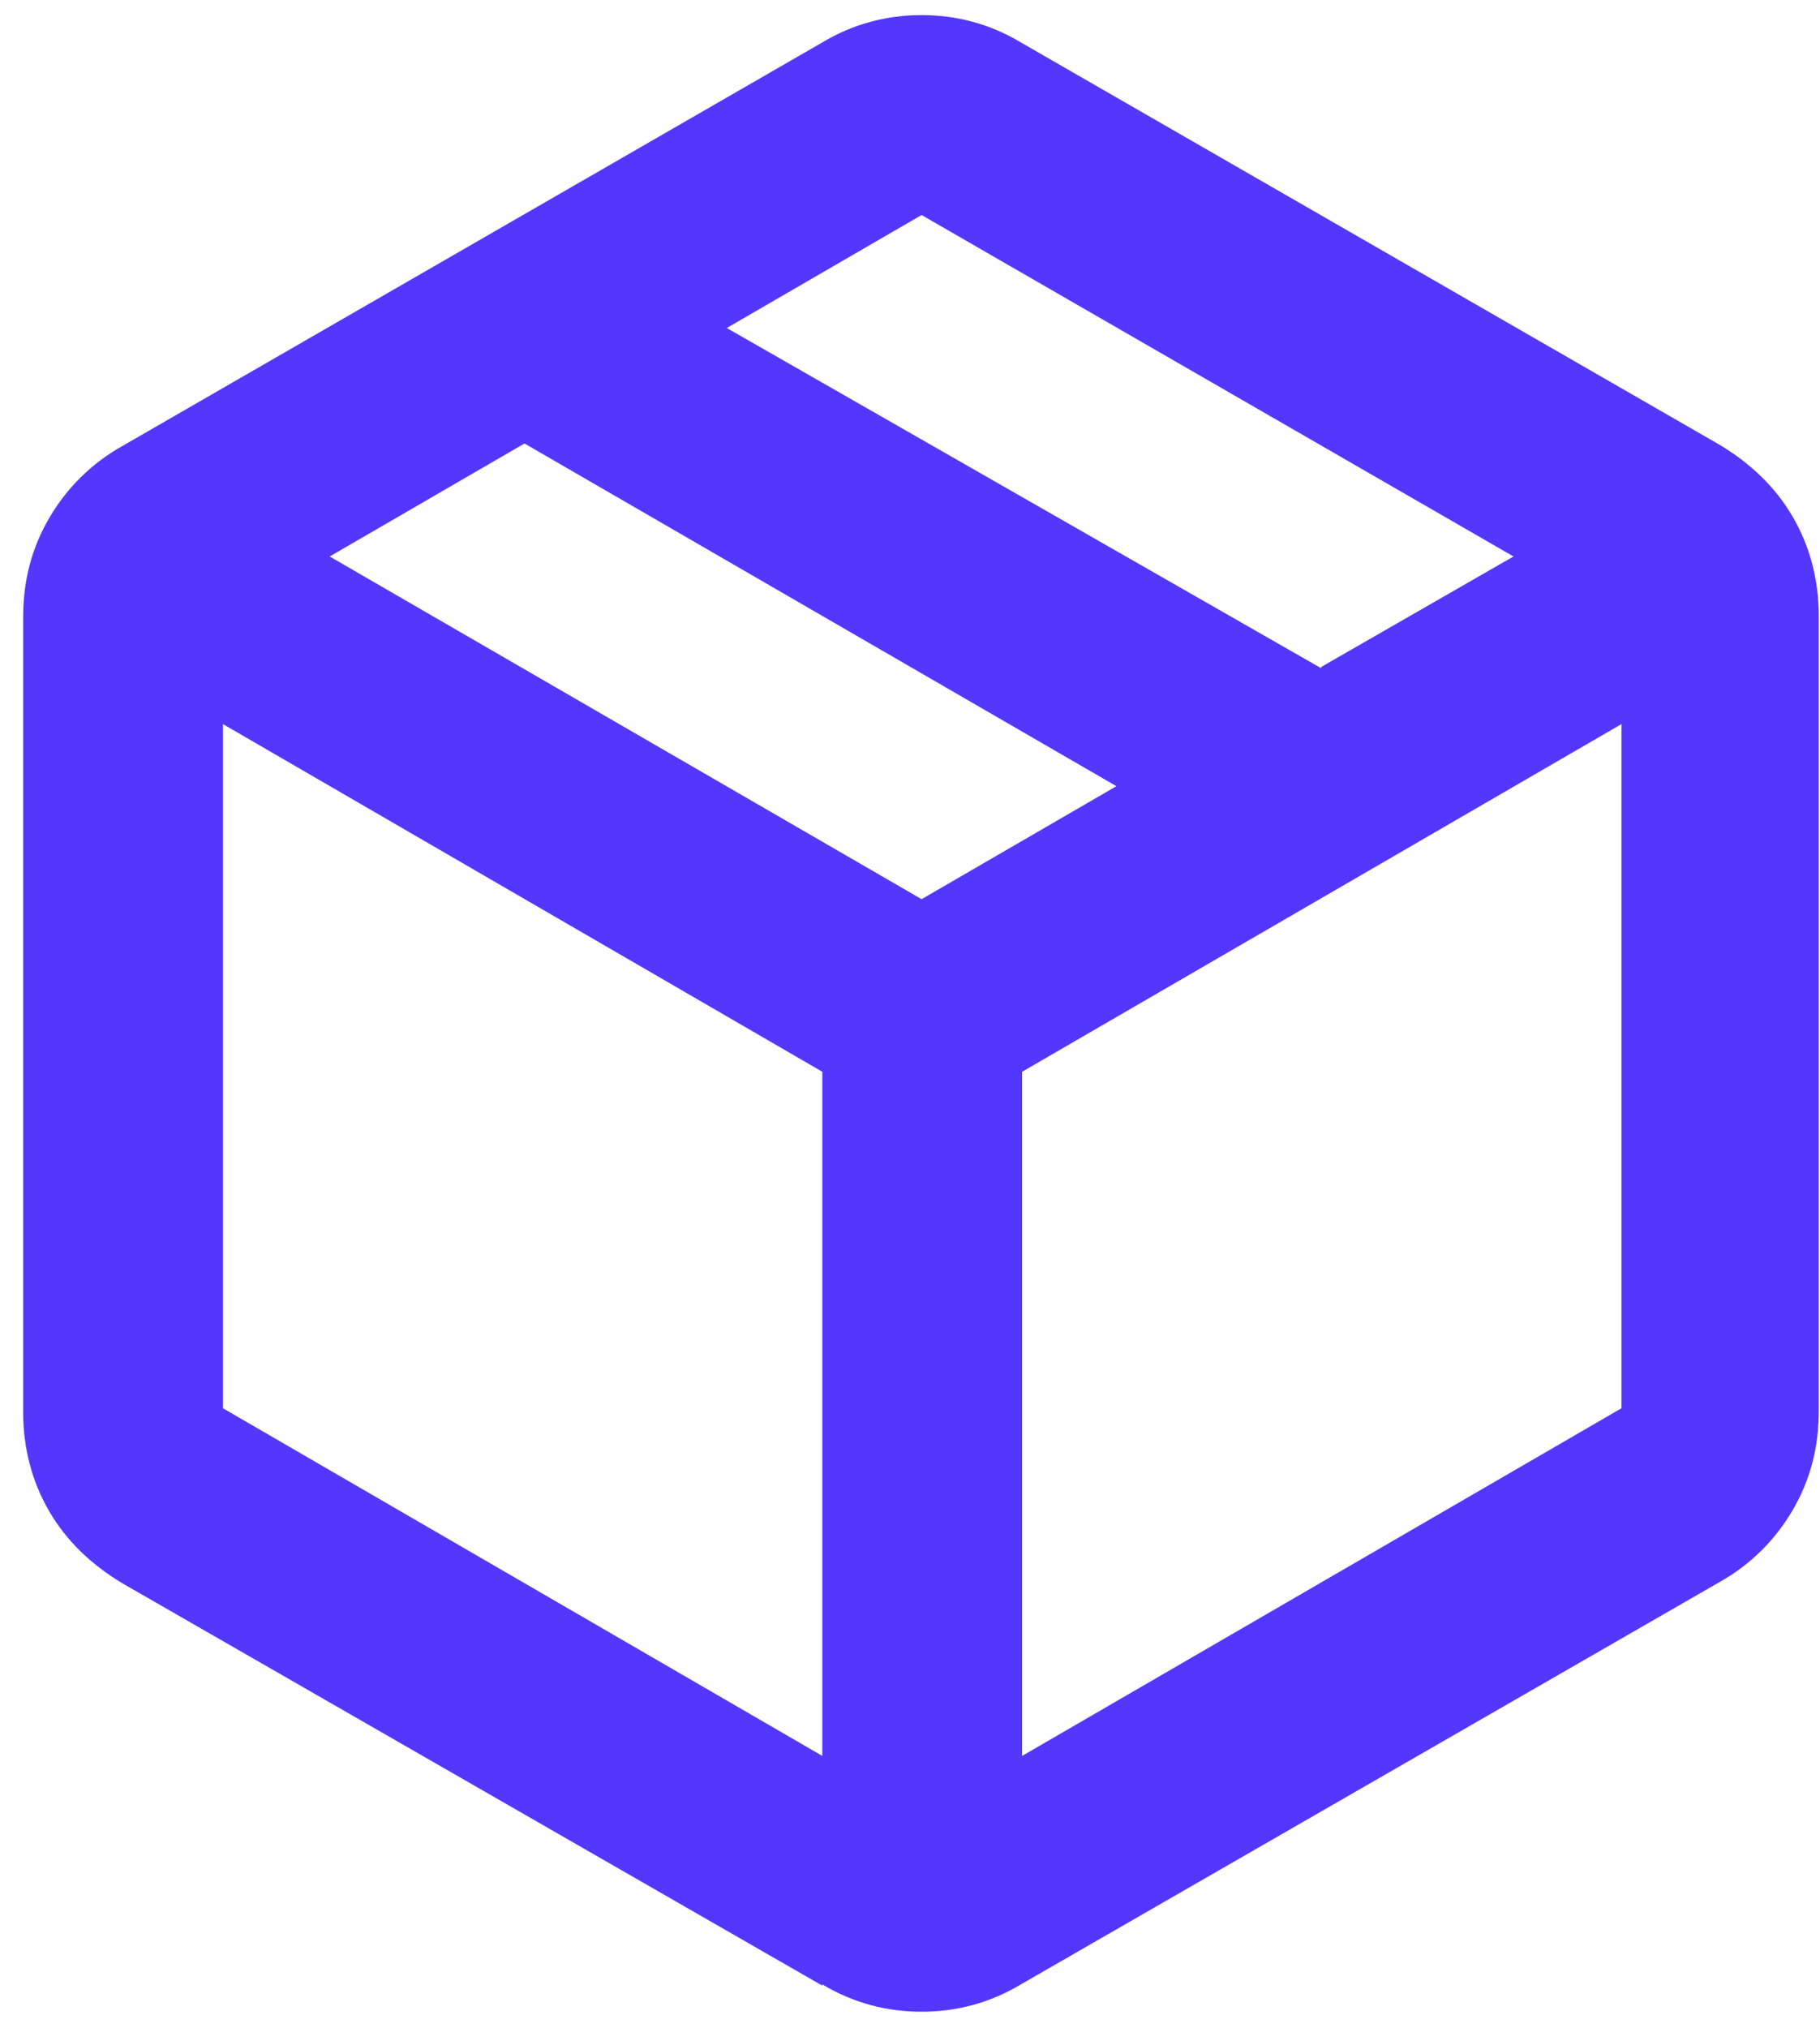 <svg width="44" height="49" viewBox="0 0 44 49" fill="none" xmlns="http://www.w3.org/2000/svg">
<g clip-path="url(#clip0_181_283)">
<path d="M19.88 42.425V25.895L5.39 17.495V34.025L19.88 42.425ZM24.71 42.425L39.2 34.025V17.495L24.71 25.895V42.425ZM19.88 47.975L2.96 38.255C2.21 37.805 1.61 37.235 1.19 36.515C0.77 35.795 0.56 34.985 0.56 34.115V14.915C0.56 14.015 0.77 13.235 1.19 12.515C1.61 11.795 2.21 11.195 2.96 10.775L19.88 1.025C20.63 0.575 21.44 0.365 22.28 0.365C23.12 0.365 23.93 0.575 24.68 1.025L41.57 10.745C42.32 11.195 42.92 11.765 43.34 12.485C43.76 13.205 43.97 14.015 43.97 14.885V34.085C43.97 34.985 43.76 35.765 43.34 36.485C42.92 37.205 42.32 37.805 41.57 38.225L24.68 47.945C23.93 48.395 23.12 48.605 22.28 48.605C21.44 48.605 20.63 48.395 19.88 47.945V47.975ZM31.94 16.115L36.59 13.445L22.28 5.195L17.57 7.925L31.94 16.145V16.115ZM22.28 21.725L26.99 18.995L12.68 10.715L7.97 13.445L22.28 21.725Z" fill="#5337FF"/>
</g>
<defs>
<clipPath id="clip0_181_283">
<rect width="43.44" height="48.27" fill="white" transform="translate(0.56 0.365)"/>
</clipPath>
</defs>
</svg>
